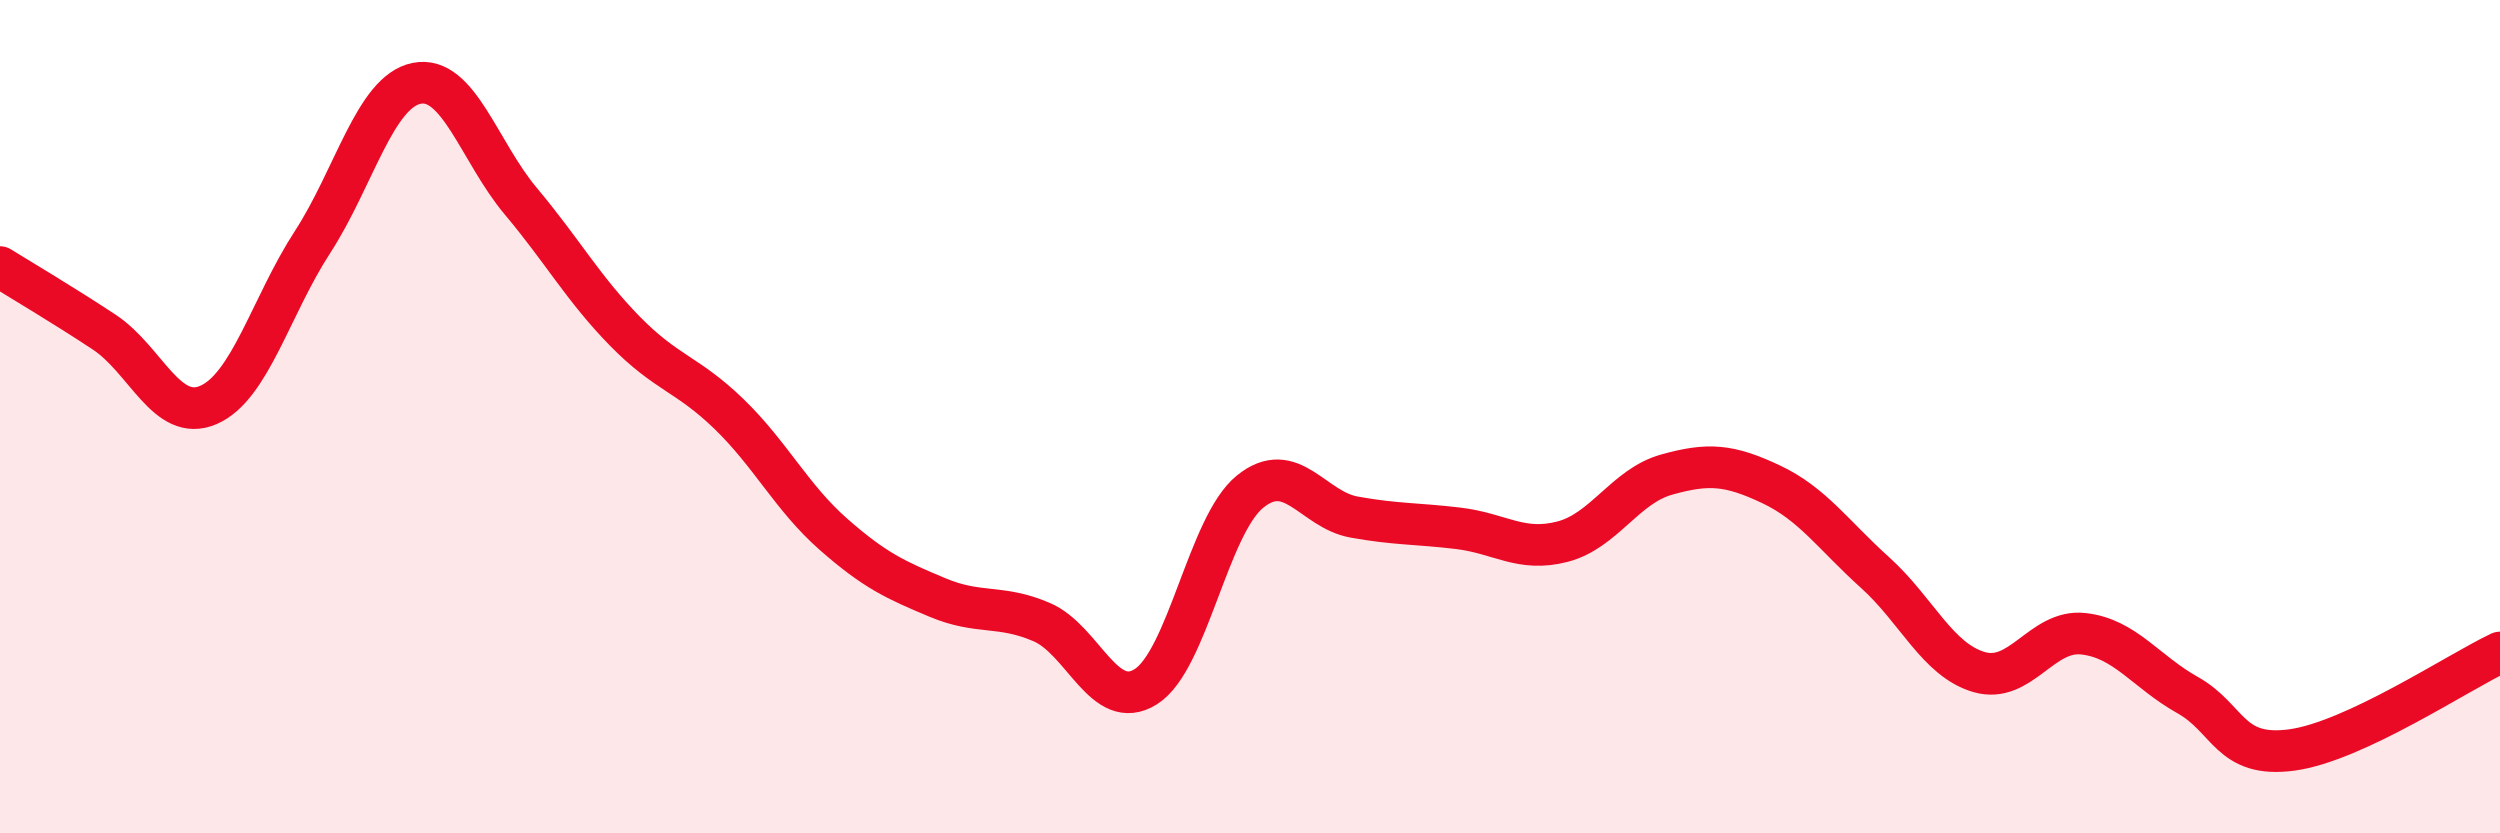 
    <svg width="60" height="20" viewBox="0 0 60 20" xmlns="http://www.w3.org/2000/svg">
      <path
        d="M 0,6.41 C 0.5,6.72 1.5,7.31 2.5,7.97 C 3.5,8.63 4,10.15 5,9.72 C 6,9.29 6.5,7.35 7.5,5.81 C 8.5,4.27 9,2.2 10,2 C 11,1.8 11.5,3.64 12.5,4.83 C 13.5,6.02 14,6.93 15,7.95 C 16,8.97 16.5,8.97 17.5,9.94 C 18.5,10.91 19,11.94 20,12.82 C 21,13.7 21.5,13.92 22.5,14.34 C 23.5,14.76 24,14.5 25,14.93 C 26,15.36 26.5,17.11 27.5,16.48 C 28.5,15.85 29,12.61 30,11.8 C 31,10.99 31.5,12.23 32.5,12.41 C 33.5,12.59 34,12.56 35,12.68 C 36,12.8 36.5,13.26 37.5,13 C 38.5,12.74 39,11.67 40,11.39 C 41,11.11 41.5,11.15 42.5,11.62 C 43.5,12.09 44,12.84 45,13.74 C 46,14.64 46.5,15.84 47.5,16.13 C 48.5,16.42 49,15.1 50,15.21 C 51,15.32 51.5,16.12 52.5,16.68 C 53.5,17.24 53.5,18.2 55,18 C 56.5,17.8 59,16.13 60,15.66L60 20L0 20Z"
        fill="#EB0A25"
        opacity="0.1"
        stroke-linecap="round"
        stroke-linejoin="round"
      />
      <path
        d="M 0,6.41 C 0.5,6.72 1.5,7.31 2.5,7.97 C 3.5,8.63 4,10.15 5,9.72 C 6,9.29 6.5,7.35 7.5,5.81 C 8.5,4.27 9,2.2 10,2 C 11,1.8 11.5,3.64 12.5,4.83 C 13.5,6.02 14,6.93 15,7.95 C 16,8.97 16.5,8.97 17.5,9.94 C 18.5,10.91 19,11.94 20,12.82 C 21,13.7 21.5,13.92 22.5,14.34 C 23.5,14.76 24,14.5 25,14.93 C 26,15.36 26.5,17.11 27.5,16.48 C 28.5,15.85 29,12.61 30,11.8 C 31,10.99 31.5,12.23 32.5,12.41 C 33.5,12.59 34,12.56 35,12.68 C 36,12.8 36.5,13.26 37.5,13 C 38.5,12.74 39,11.67 40,11.39 C 41,11.11 41.5,11.15 42.5,11.62 C 43.5,12.09 44,12.84 45,13.74 C 46,14.64 46.5,15.84 47.5,16.13 C 48.5,16.42 49,15.1 50,15.21 C 51,15.32 51.5,16.12 52.5,16.68 C 53.5,17.24 53.5,18.2 55,18 C 56.5,17.8 59,16.13 60,15.66"
        stroke="#EB0A25"
        stroke-width="1"
        fill="none"
        stroke-linecap="round"
        stroke-linejoin="round"
      />
    </svg>
  